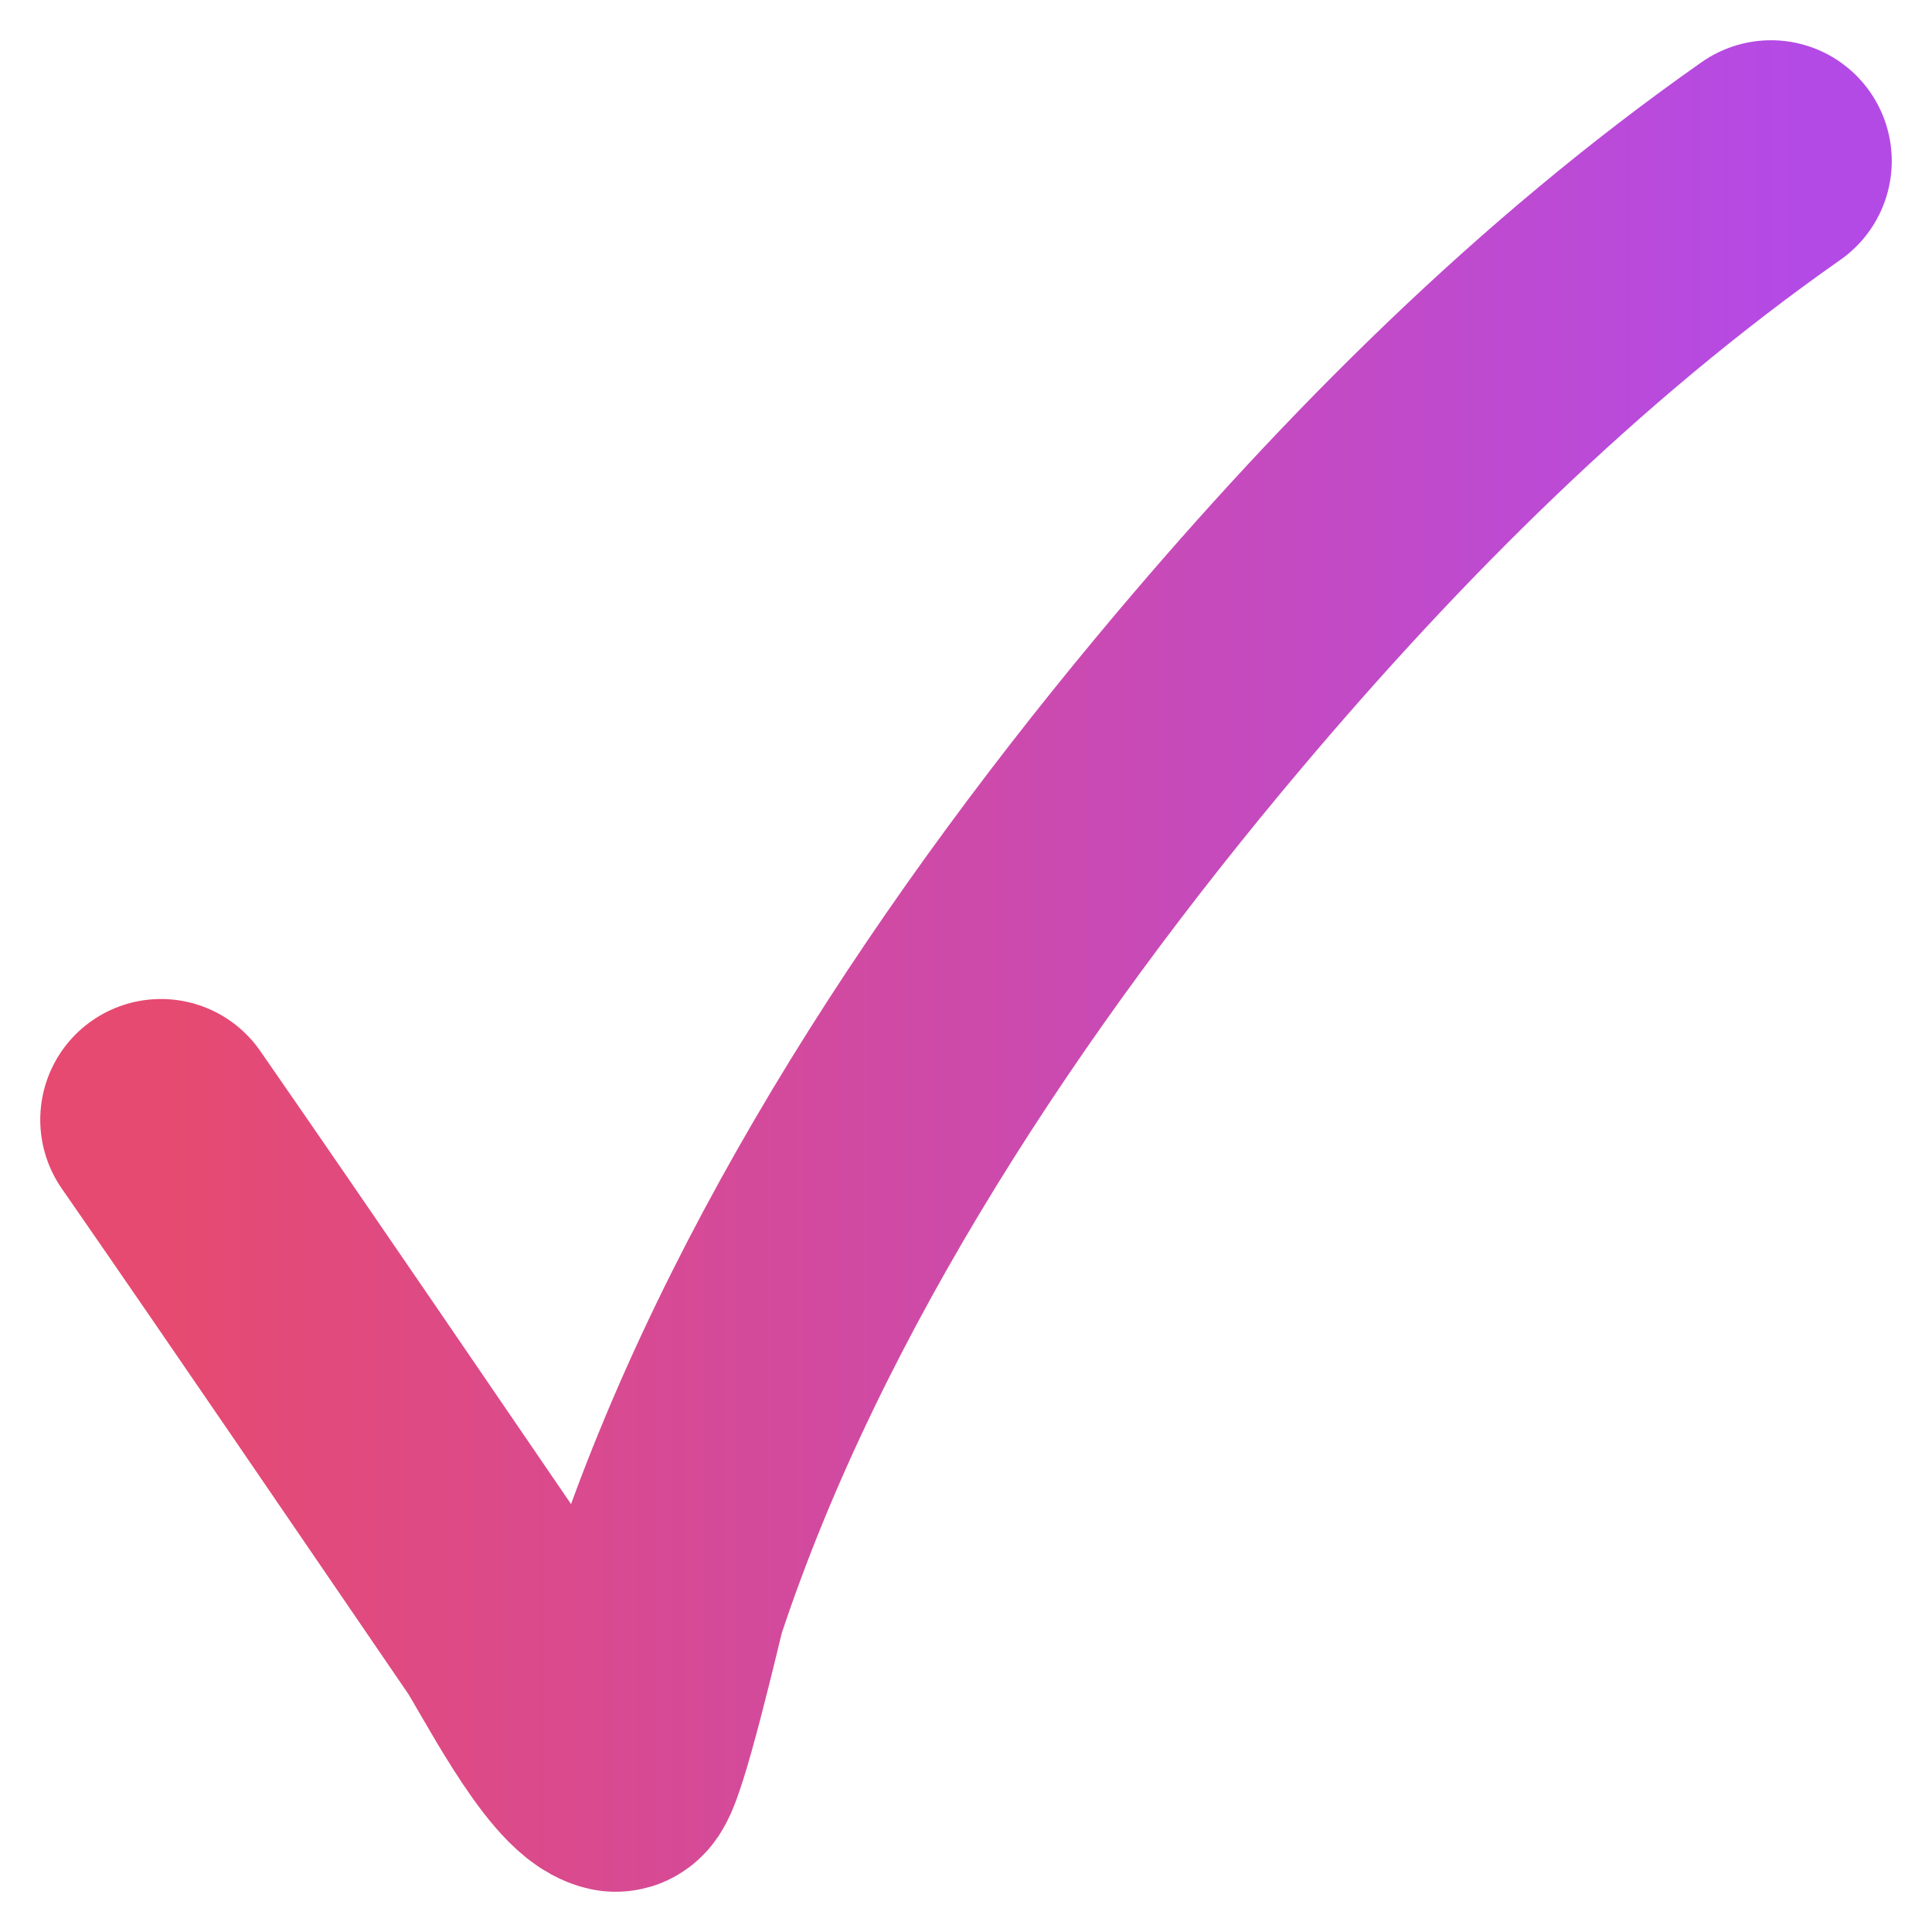 <svg width="24" height="24" viewBox="0 0 24 24" fill="none" xmlns="http://www.w3.org/2000/svg">
<g clip-path="url(#clip0_2793_38077)">
<path d="M2 13.91C3.448 15.999 4.875 18.099 6.31 20.196C6.509 20.487 7.224 21.906 7.648 22C7.767 22.026 8.252 19.922 8.271 19.865C9.606 15.82 12.233 11.882 15.014 8.585C17.054 6.166 19.358 3.854 22 2" stroke="url(#paint0_linear_2793_38077)" stroke-width="3" stroke-linecap="round"/>
</g>
<defs>
<linearGradient id="paint0_linear_2793_38077" x1="2" y1="12.039" x2="22.429" y2="12.039" gradientUnits="userSpaceOnUse">
<stop stop-color="#E64A70"/>
<stop offset="1" stop-color="#B44AE6"/>
</linearGradient>
<clipPath id="clip0_2793_38077">
<rect width="24" height="24" fill="white"/>
</clipPath>
</defs>
</svg>
